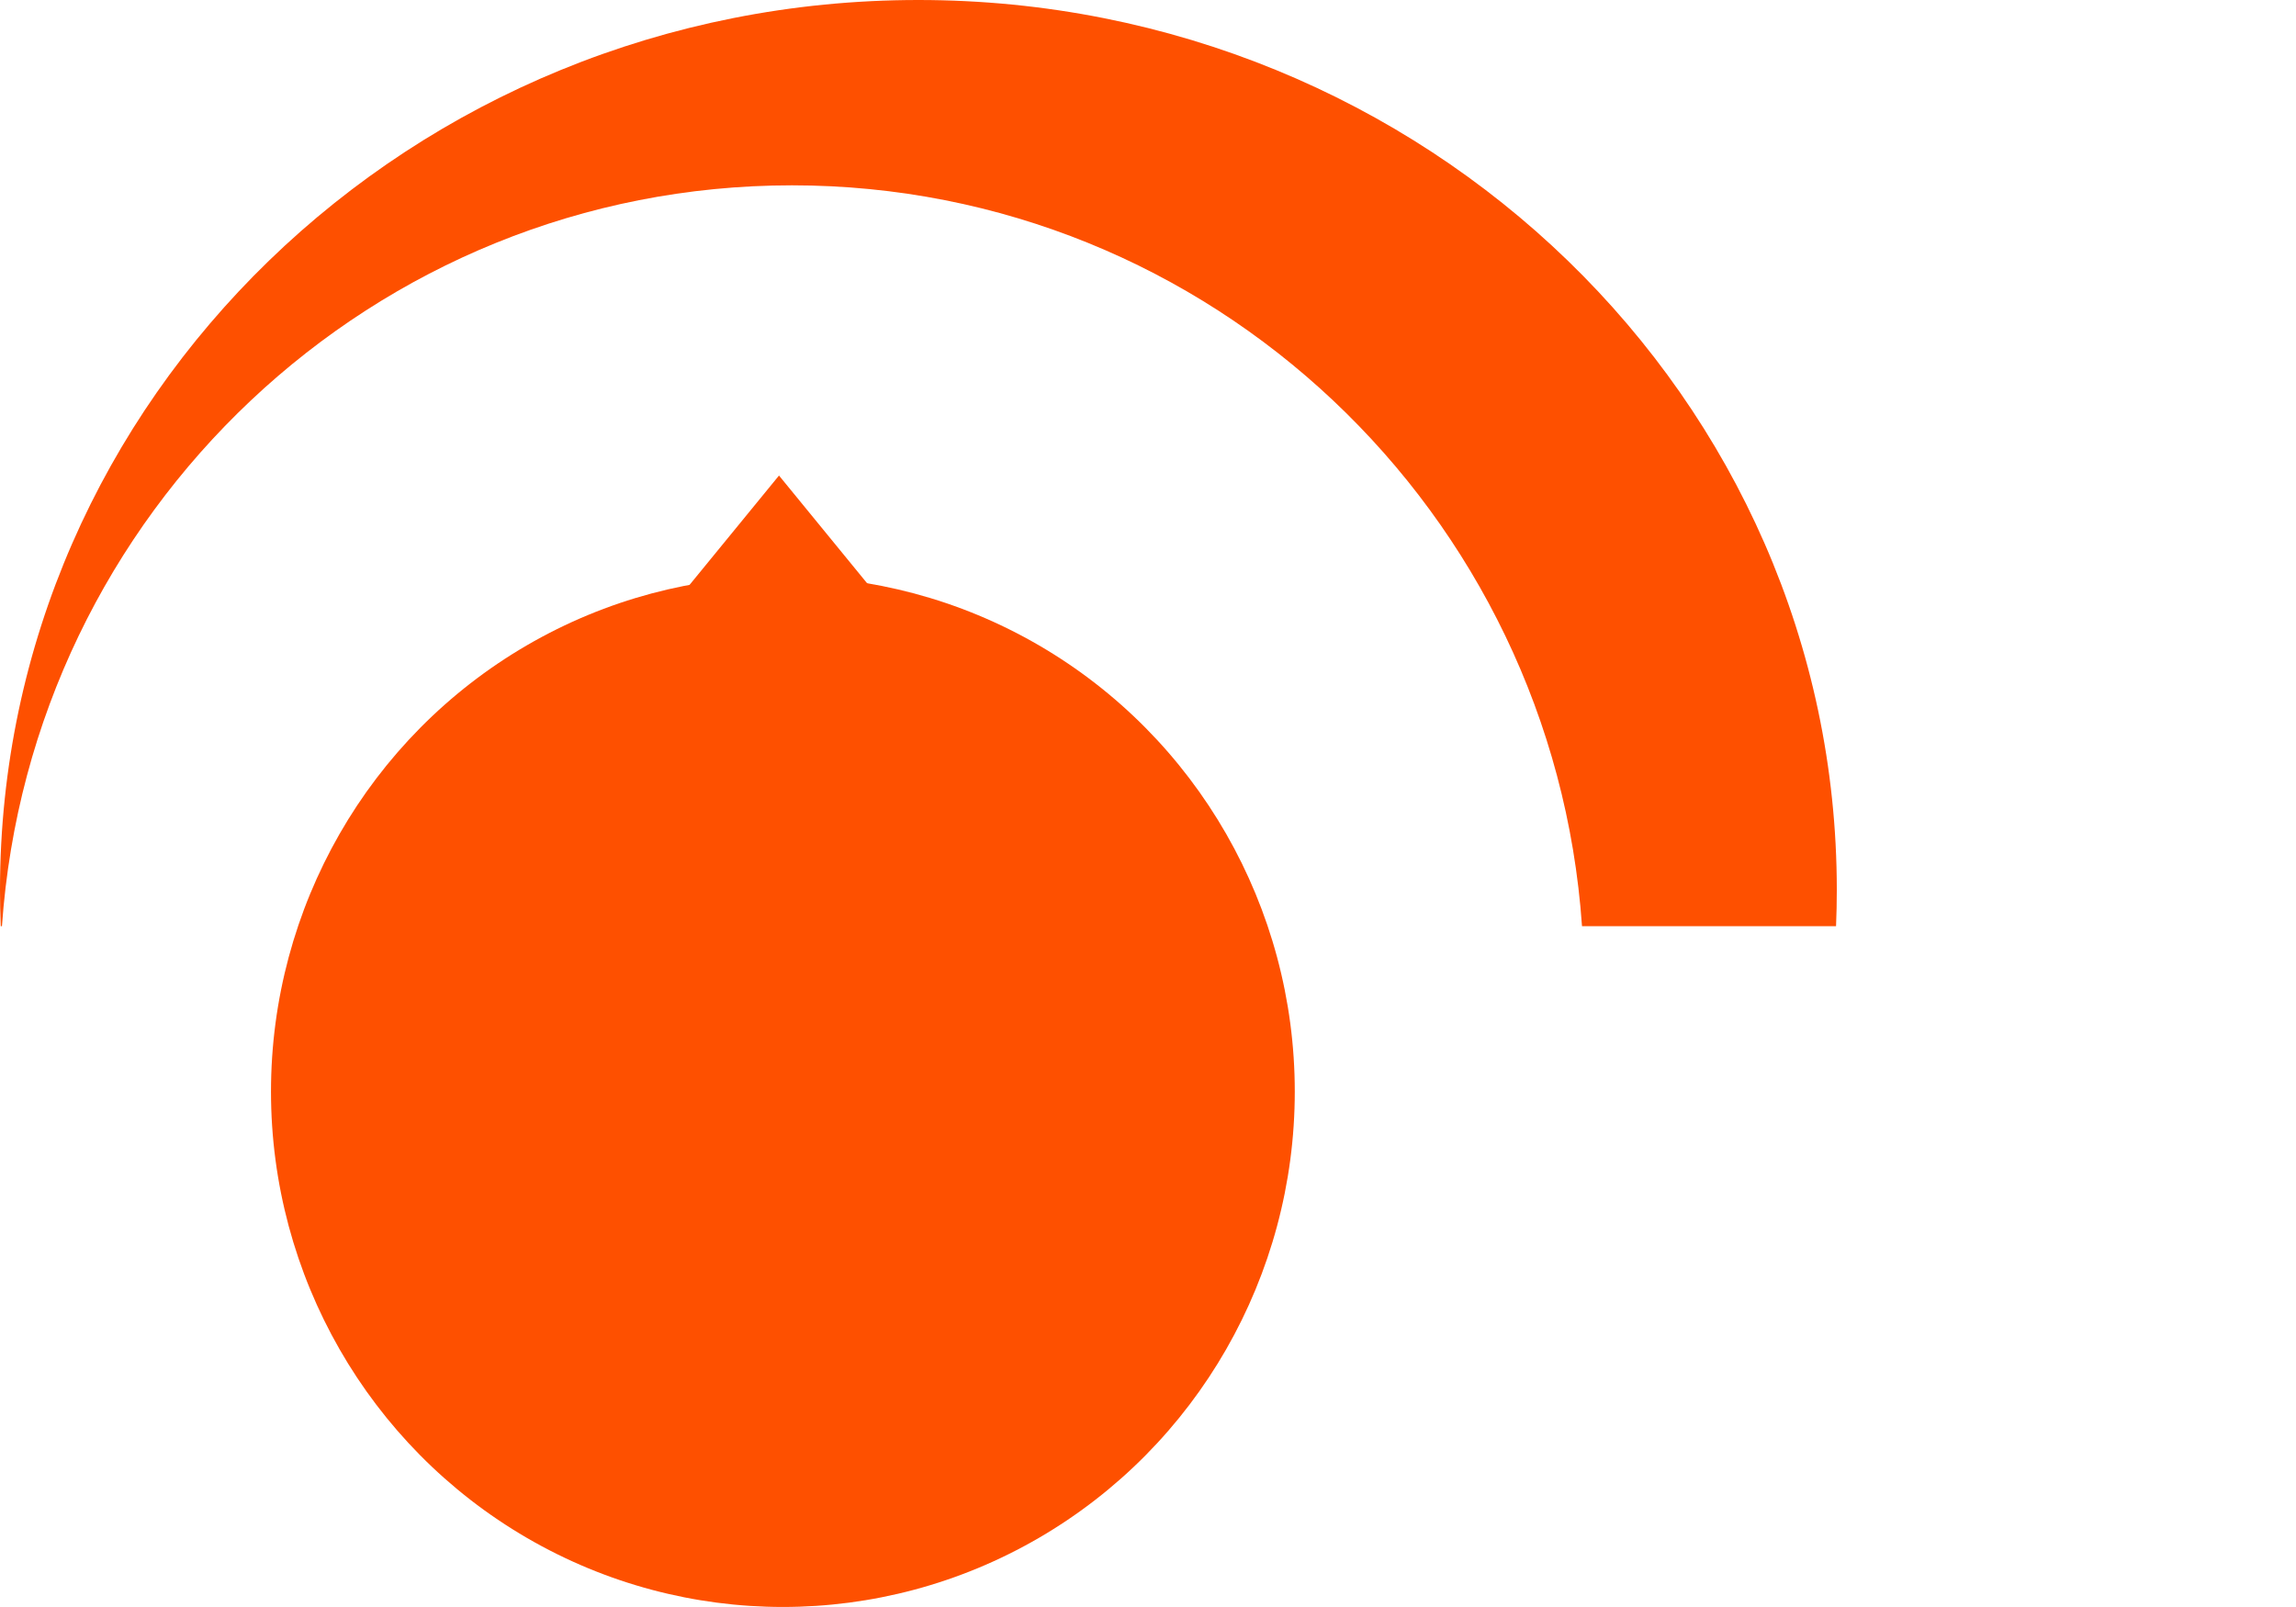 <svg width="140" height="98" viewBox="0 0 140 98" fill="none" xmlns="http://www.w3.org/2000/svg">
<ellipse cx="47.737" cy="66.569" rx="31.213" ry="31.429" fill="#FE5000"/>
<path fill-rule="evenodd" clip-rule="evenodd" d="M0.119 56.481C1.875 31.234 22.772 11.302 48.292 11.302C73.812 11.302 94.709 31.234 96.464 56.481H111.954C111.985 55.748 112 55.012 112 54.272C112 24.299 86.928 0 56 0C25.072 0 0 24.299 0 54.272C0 55.012 0.015 55.748 0.046 56.481H0.119Z" fill="#FE5000"/>
<path d="M47.5 29L54.861 38H40.139L47.5 29Z" fill="#FE5000"/>
</svg>
